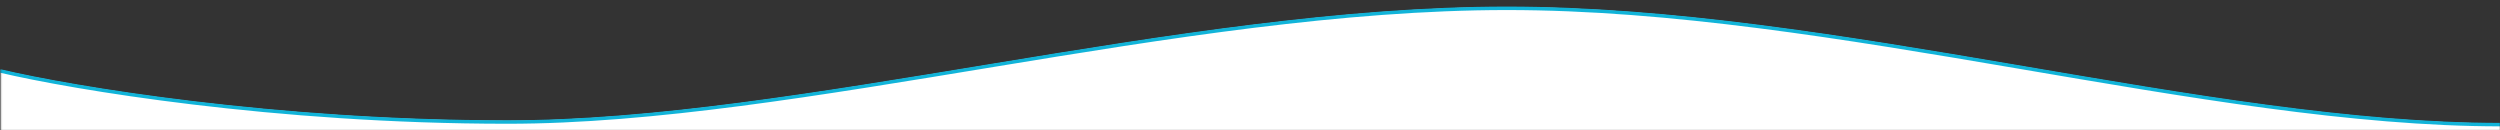 <svg width="1440" height="75" viewBox="0 0 1440 75" fill="none" xmlns="http://www.w3.org/2000/svg">
<rect x="0" y="0" width="1440" height="75" fill="#333333" stroke="none"/>
<mask id="mask0_56_594" style="mask-type:luminance" maskUnits="userSpaceOnUse" x="0" y="0" width="1441" height="75">
<path d="M1440.23 0H0.23V75H1440.23V0Z" fill="white"/>
</mask>
<g mask="url(#mask0_56_594)">
<path d="M292.36 69.537C158.18 69.537 41.69 49.96 0.23 40.187V75.015H1440.23V71.049C1269.99 71.049 1056.43 4.056 868.06 4.056C679.69 4.056 460.08 69.537 292.36 69.537Z" fill="white"/>
<path d="M1440.51 71.782C1270.27 71.782 1056.43 4.79 868.05 4.79C679.67 4.79 460.08 70.285 292.36 70.285C158.18 70.285 41.55 50.649 0.08 40.86" stroke="#11B4D9" stroke-width="2" stroke-miterlimit="10"/>
</g>
</svg>
